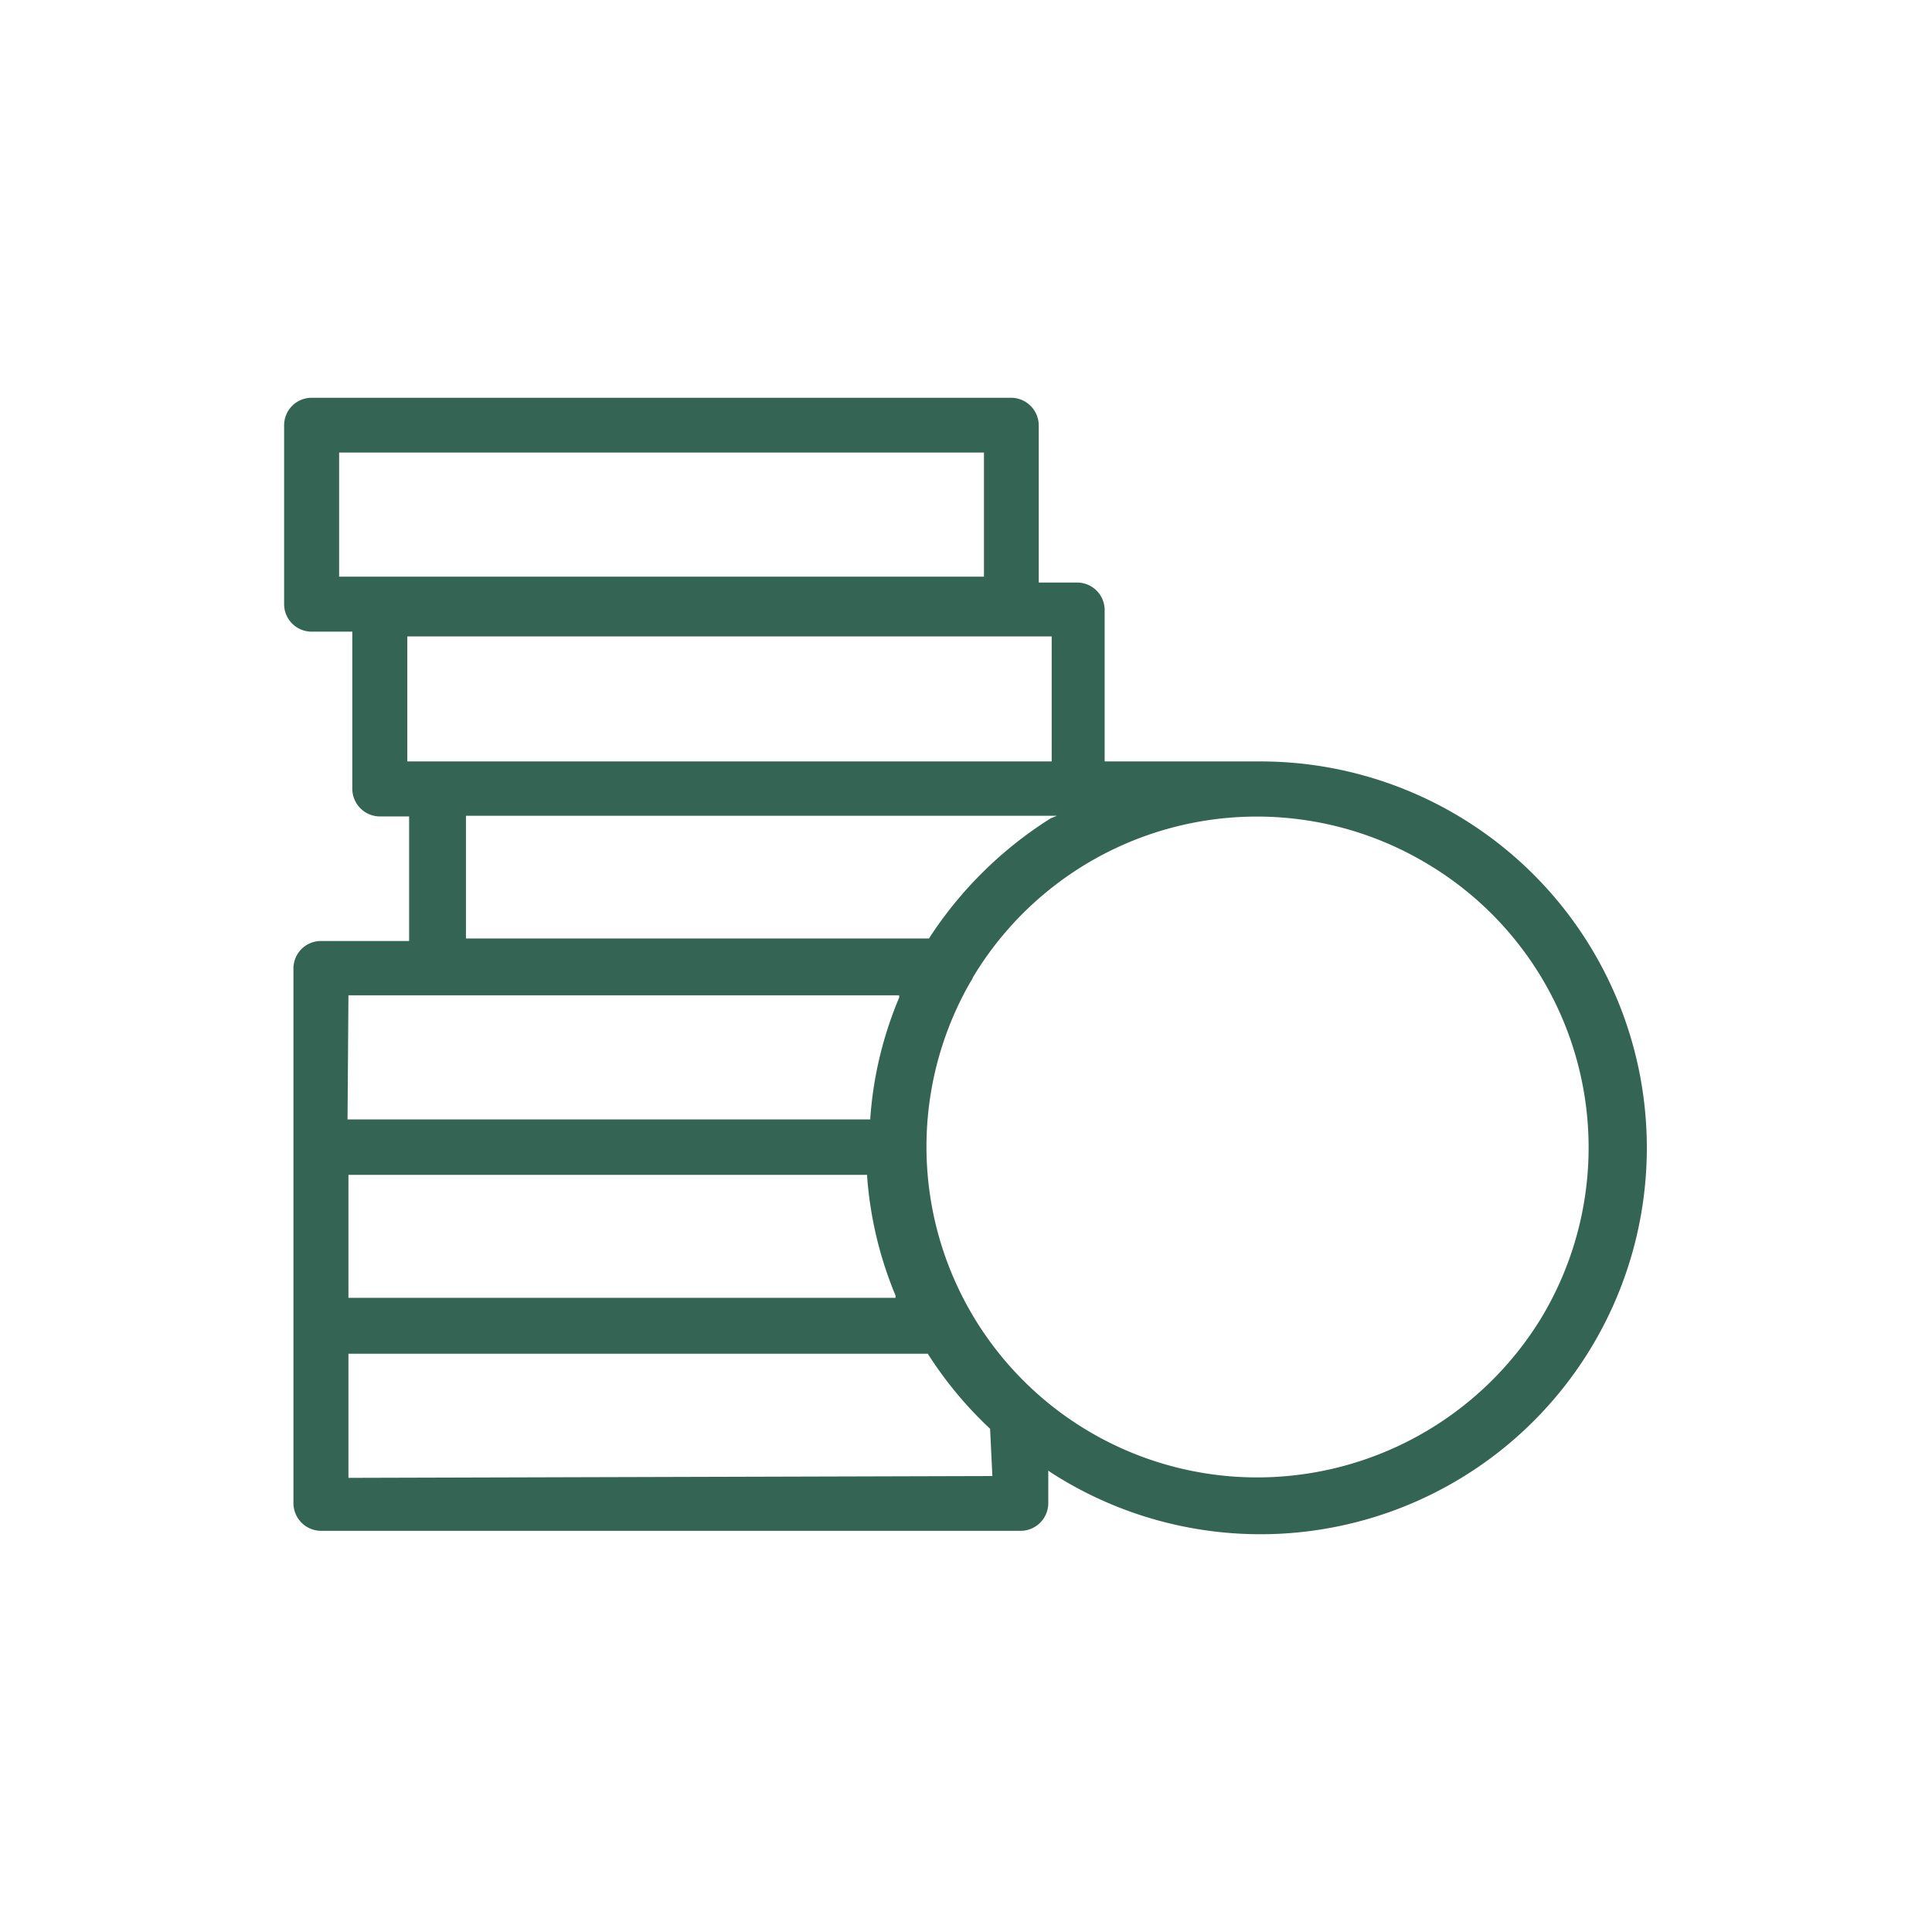 <svg id="Vrstva_1" data-name="Vrstva 1" xmlns="http://www.w3.org/2000/svg" viewBox="0 0 85 85"><defs><style>.cls-1{fill:#336454;}</style></defs><path class="cls-1" d="M46.12,66.15V64.7l.11.08A17,17,0,1,0,55.5,33.5H48.6V26.84a1.21,1.21,0,0,0-1.21-1.21H45.7V18.71a1.22,1.22,0,0,0-1.2-1.21H13.71a1.21,1.21,0,0,0-1.21,1.21v7.87a1.21,1.21,0,0,0,1.21,1.21H15.5v6.92a1.22,1.22,0,0,0,1.21,1.21H18V41.4H14.12a1.21,1.21,0,0,0-1.21,1.21h0V66.15a1.22,1.22,0,0,0,1.21,1.2H44.91A1.22,1.22,0,0,0,46.12,66.15ZM62.79,38A14.53,14.53,0,0,1,67.8,58v0a14.65,14.65,0,0,1-12.44,7h0A14.55,14.55,0,0,1,42.69,43.21a.94.94,0,0,0,.12-.22A14.57,14.57,0,0,1,62.79,38ZM46.23,36a17.45,17.45,0,0,0-5.36,5.29H20.5v-5.4h26ZM14.92,25.37V19.91H43.29v5.46Zm3,8.13V28H46.27V33.5ZM15.33,43.79H39.56v.1a16.65,16.65,0,0,0-1.27,5.29v.07h-23Zm0,7.9H38.15v.07A16.83,16.83,0,0,0,39.4,57v.1H15.33Zm0,13.33V59.56H40.82a17,17,0,0,0,2.74,3.3h0l.1,2.08Z"/></svg>